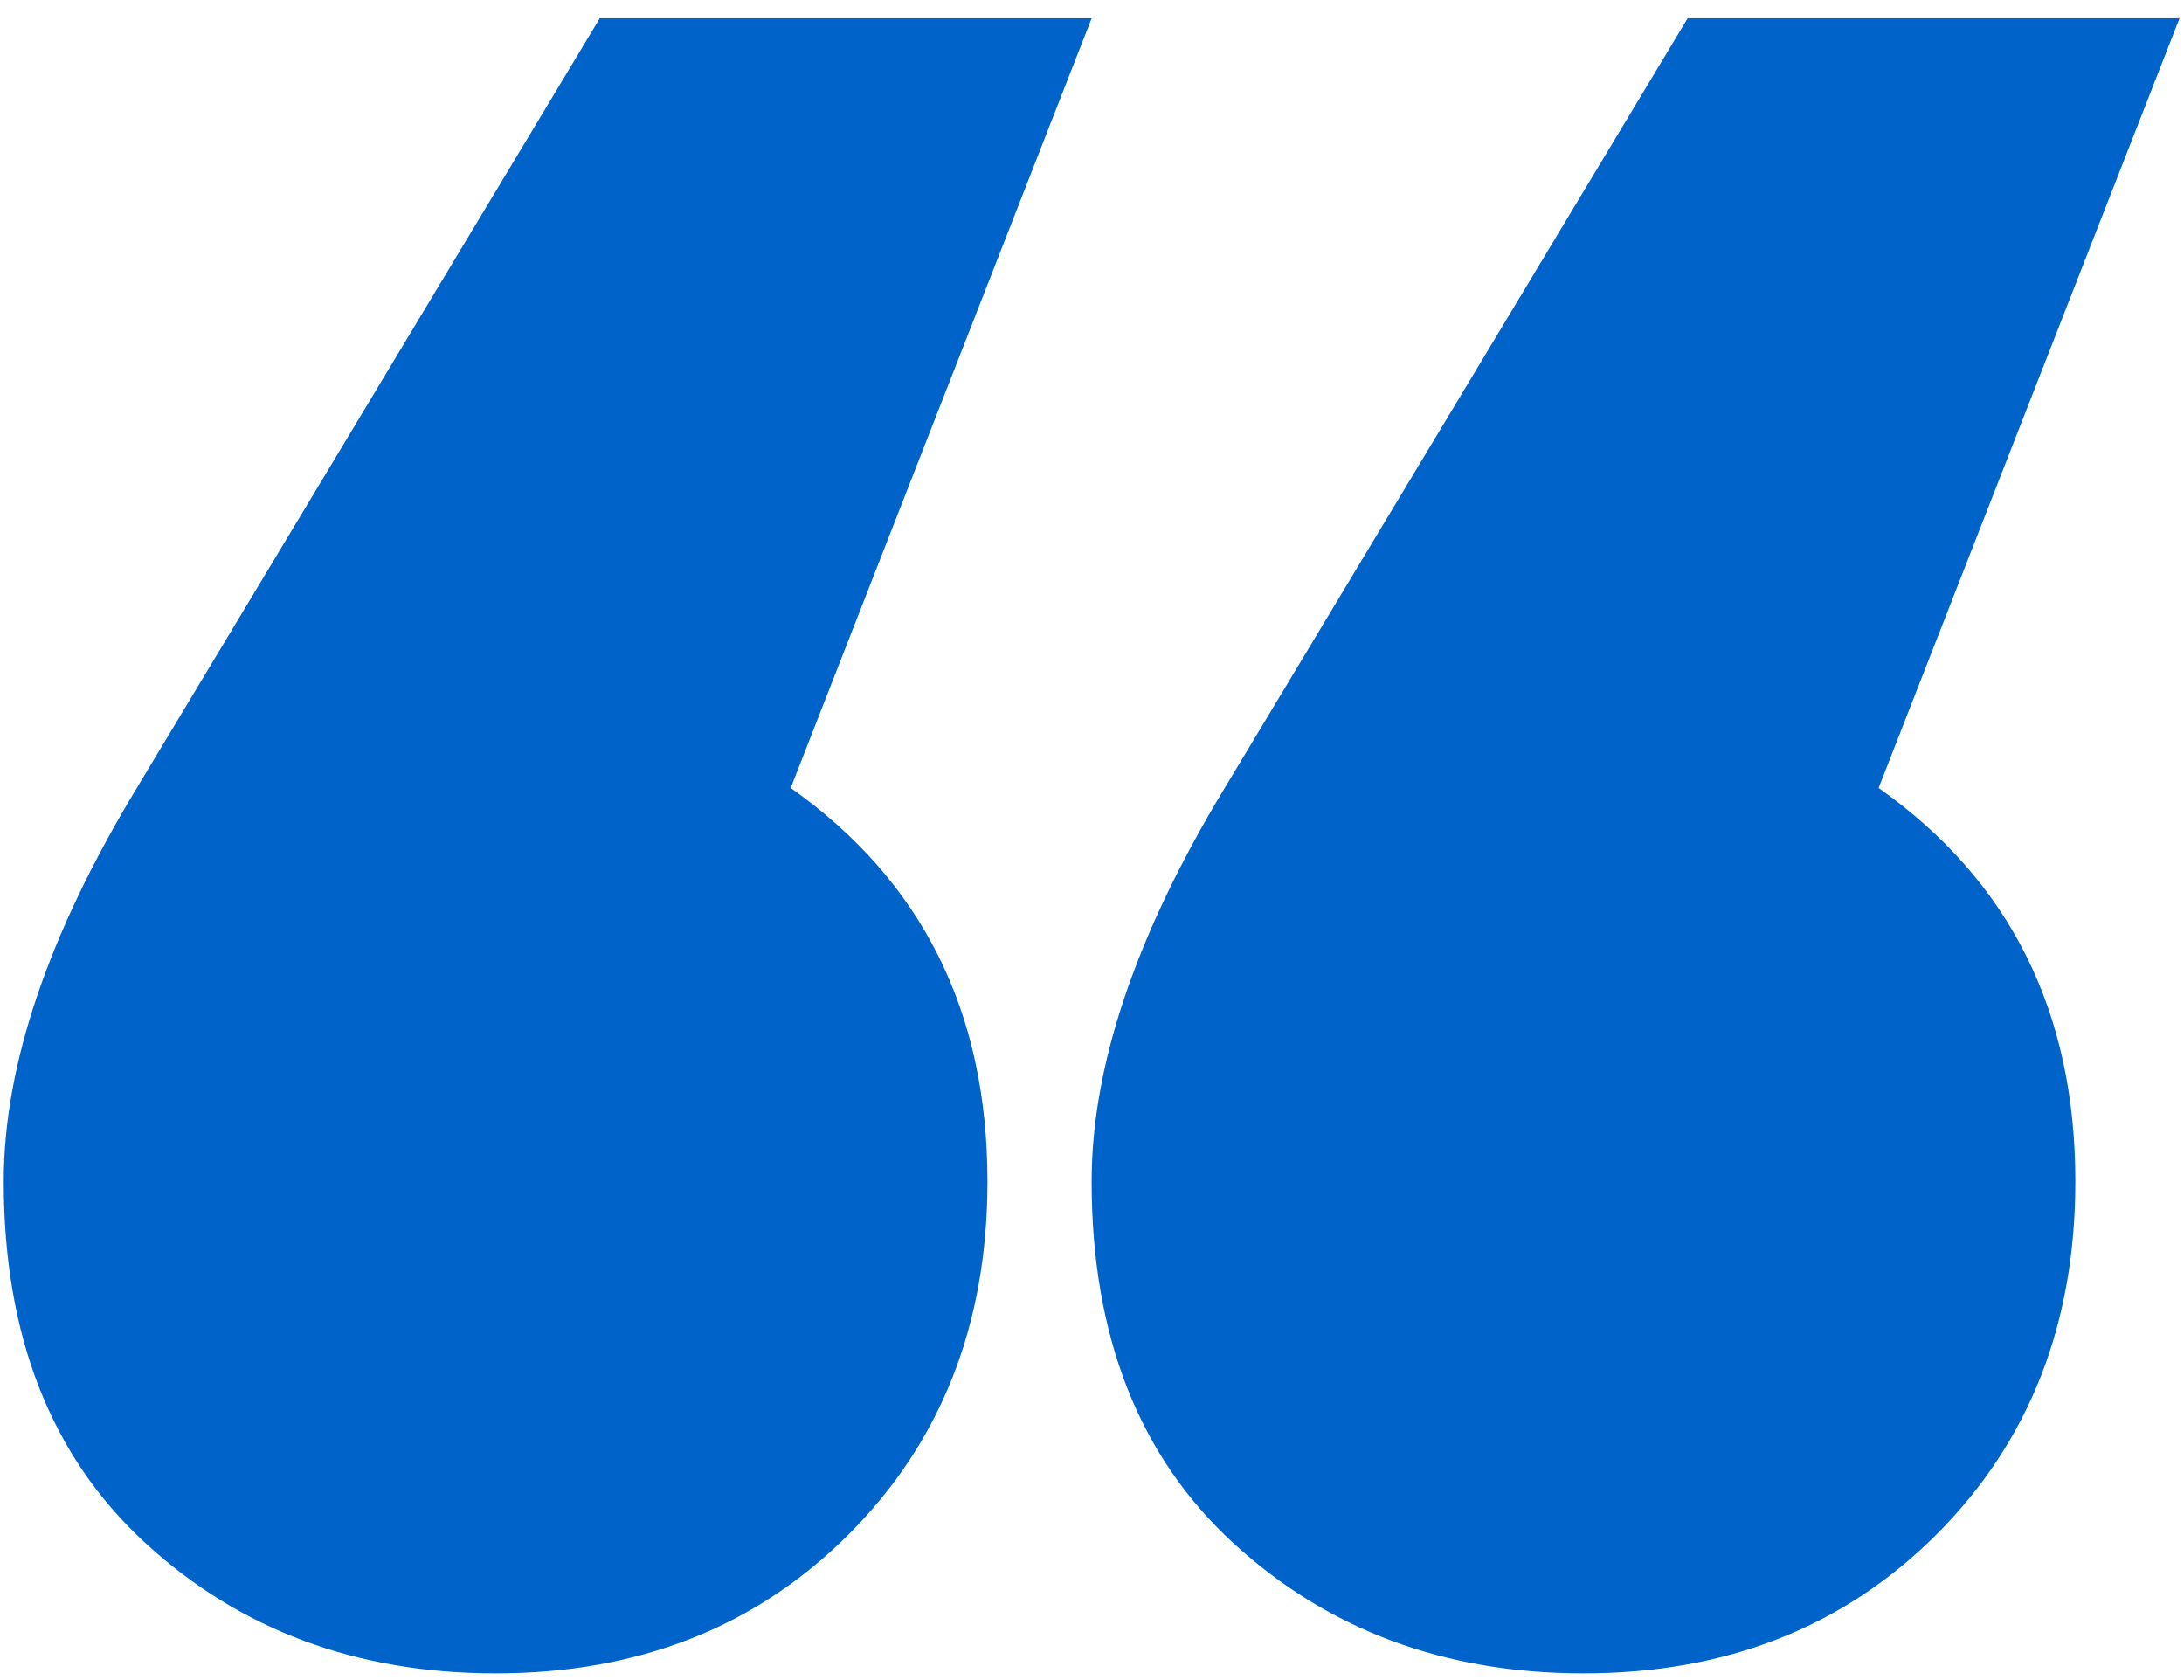 <?xml version="1.0" encoding="UTF-8"?>
<svg width="117px" height="90px" viewBox="0 0 117 90" version="1.1" xmlns="http://www.w3.org/2000/svg" xmlns:xlink="http://www.w3.org/1999/xlink">
    <!-- Generator: Sketch 47.1 (45422) - http://www.bohemiancoding.com/sketch -->
    <title>“</title>
    <desc>Created with Sketch.</desc>
    <defs></defs>
    <g id="Boostrap-3-Grid" stroke="none" stroke-width="1" fill="none" fill-rule="evenodd">
        <g id="Home" transform="translate(-325, -4392)" fill="#0063c9">
            <g id="Group-21" transform="translate(311, 4323)">
                <path d="M66.9,132.29 C66.9,139.937 64.42,146.24 59.46,151.2 C54.5,156.16 48.197,158.64 40.55,158.64 C33.11,158.64 26.858,156.315 21.795,151.665 C16.732,147.015 14.2,140.557 14.2,132.29 C14.2,126.09 16.577,119.063 21.33,111.21 L46.13,69.98 L72.48,69.98 L56.36,111.21 C63.387,116.17 66.9,123.197 66.9,132.29 Z M125.18,132.29 C125.18,139.937 122.7,146.24 117.74,151.2 C112.78,156.16 106.477,158.64 98.83,158.64 C91.39,158.64 85.138,156.315 80.075,151.665 C75.012,147.015 72.48,140.557 72.48,132.29 C72.48,126.09 74.857,119.063 79.61,111.21 L104.41,69.98 L130.76,69.98 L114.64,111.21 C121.667,116.17 125.18,123.197 125.18,132.29 Z" id="“"></path>
            </g>
        </g>
    </g>
</svg>